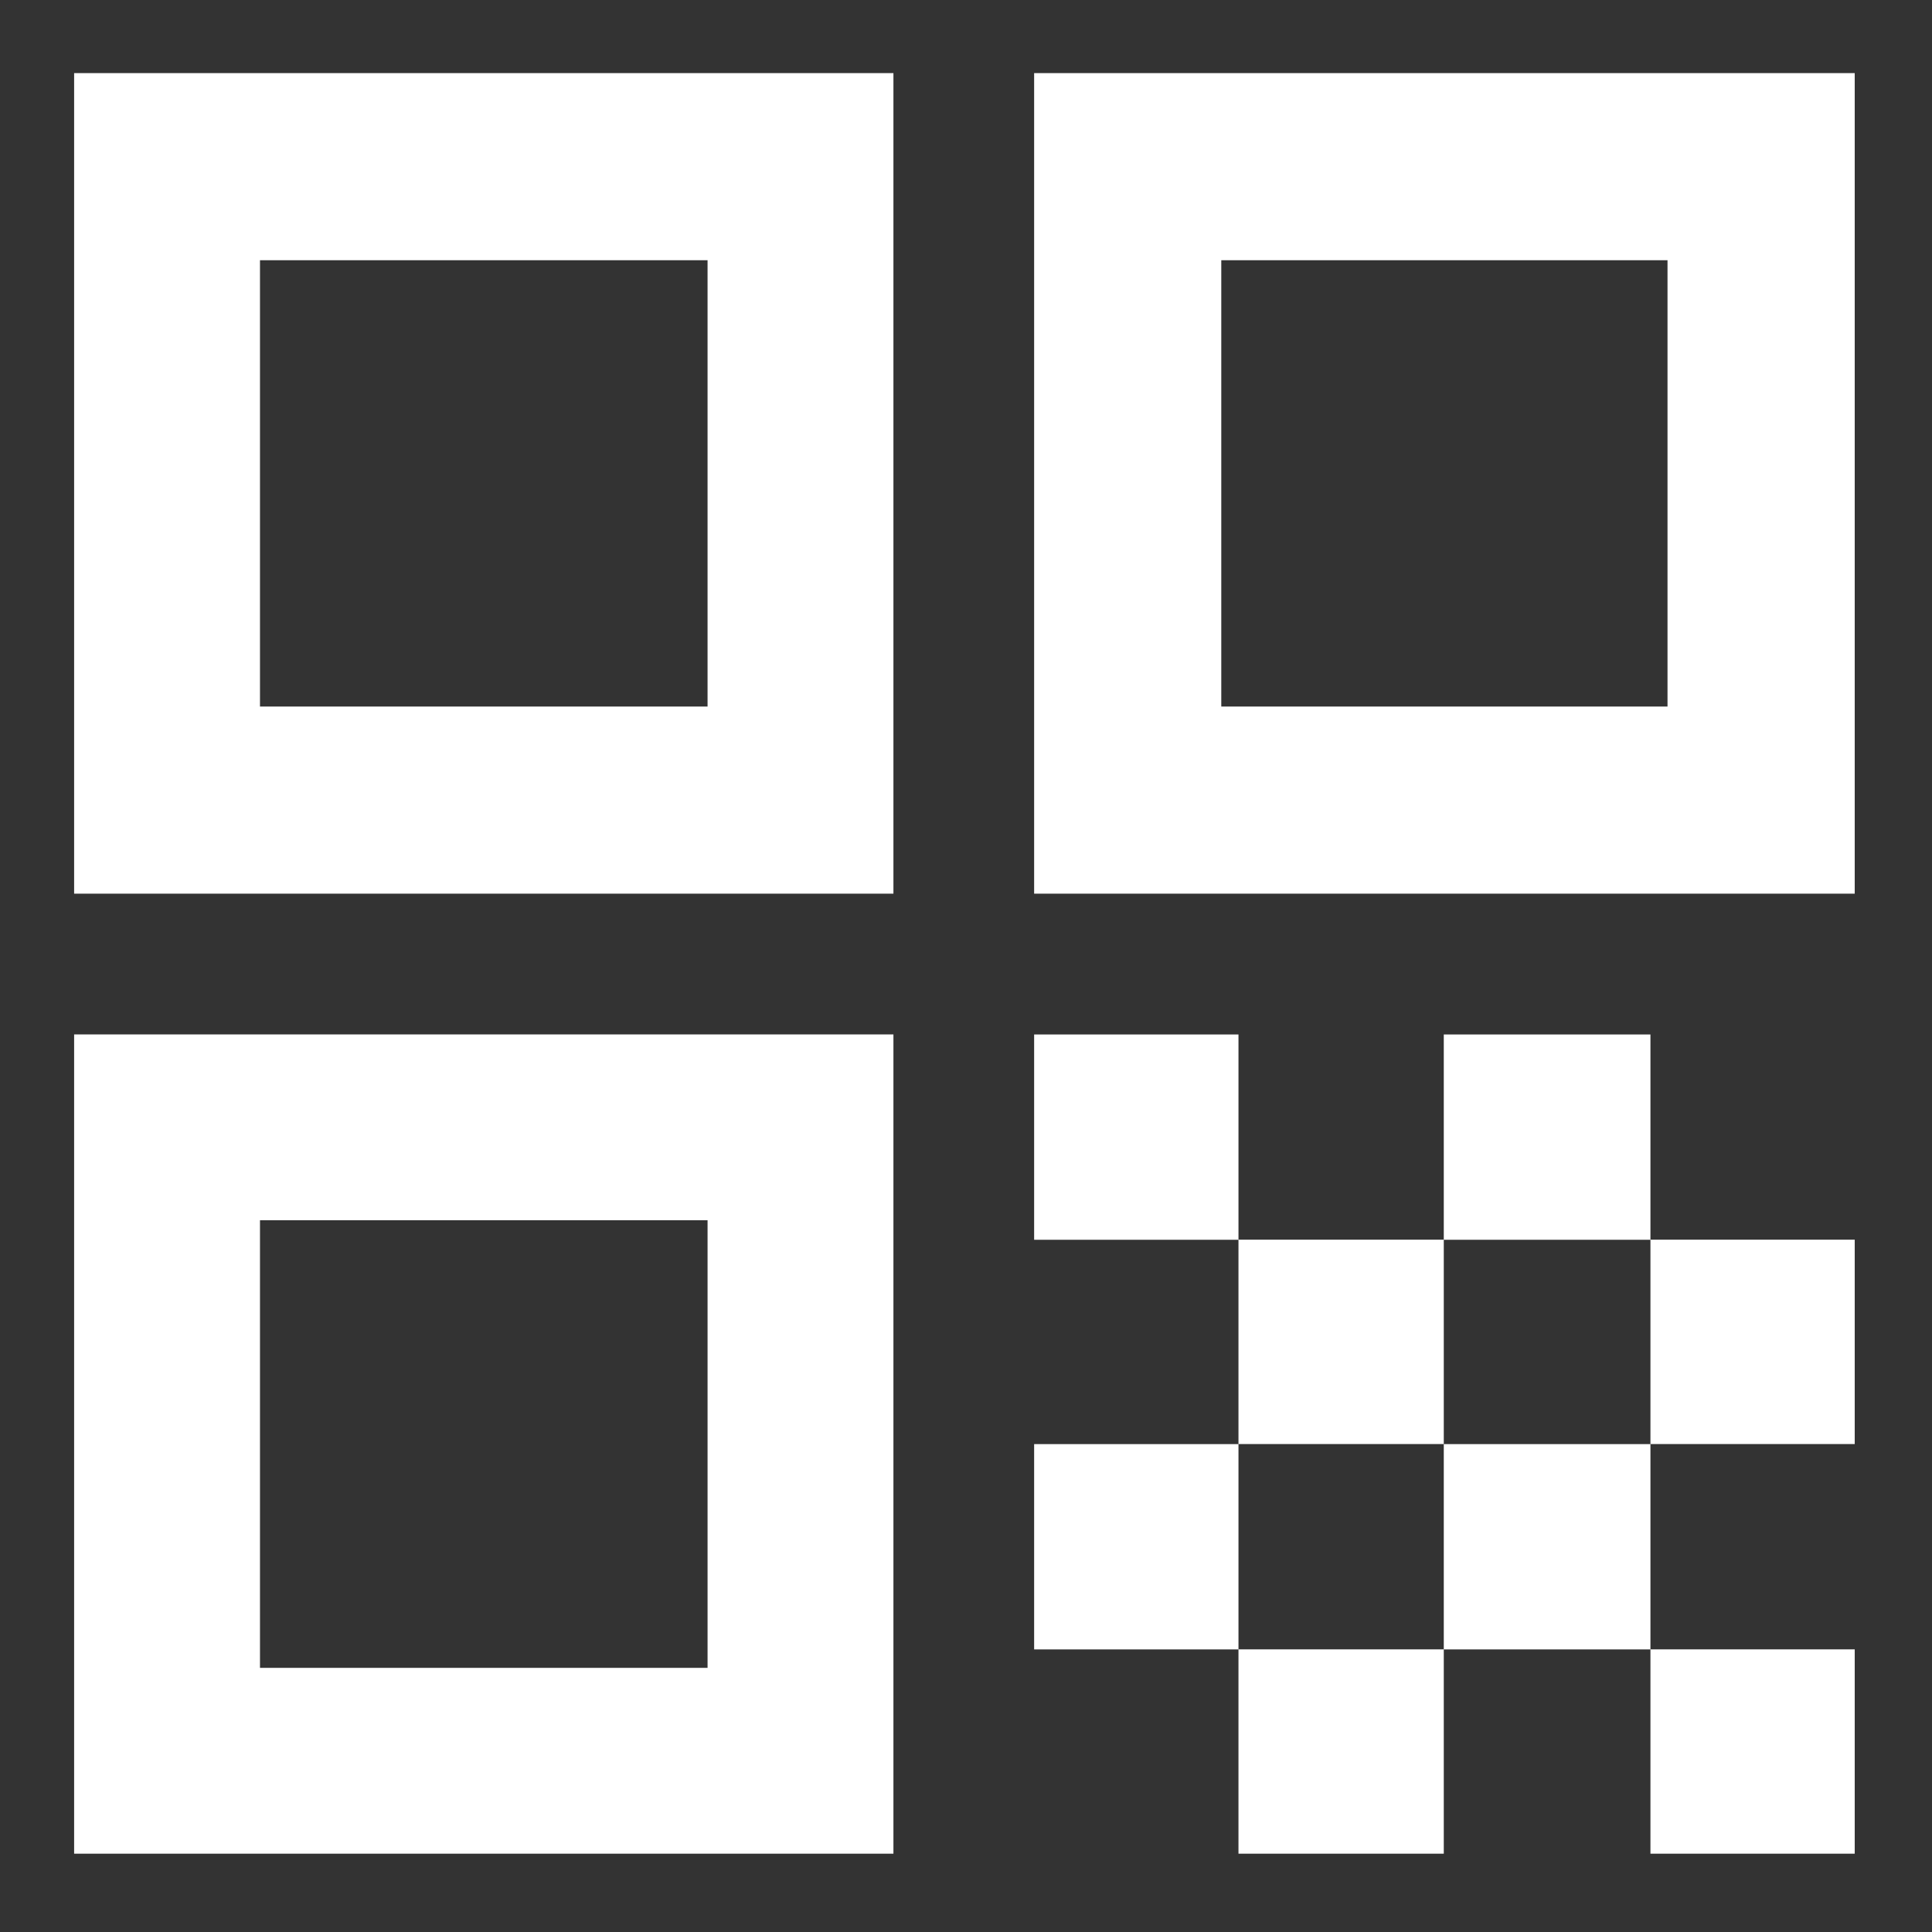 <?xml version="1.0" encoding="UTF-8"?>
<svg id="Camada_1" data-name="Camada 1" xmlns="http://www.w3.org/2000/svg" viewBox="0 0 300 300">
  <rect x="0" y="0" width="300" height="300" fill="#333333" stroke="none"/>
  <defs>
    <style>
      .cls-1 {
        fill: #fff;
      }
    </style>
  </defs>
  <path class="cls-1" d="M11.51,138.77V11.35h127.22v127.42H11.51ZM40.37,109.71h69.5V40.41H40.37v69.29ZM11.51,287.84v-127.22h127.22v127.22s-127.22,0-127.22,0ZM40.37,258.98h69.5v-69.5H40.37v69.5ZM160.58,138.77V11.35h127.42v127.42h-127.42ZM189.64,109.71h69.29V40.41h-69.29v69.29ZM256.28,287.84v-31.73h31.72v31.73h-31.72ZM160.58,192.51v-31.88h31.73v31.88h-31.73ZM192.31,224.23v-31.73h31.88v31.73h-31.88ZM160.58,256.12v-31.88h31.73v31.88h-31.73ZM192.31,287.84v-31.73h31.88v31.73h-31.88ZM224.19,256.12v-31.88h32.09v31.88h-32.09ZM224.19,192.51v-31.88h32.09v31.88s-32.09,0-32.09,0ZM256.28,224.23v-31.73h31.72v31.73h-31.72Z"/>
</svg>
